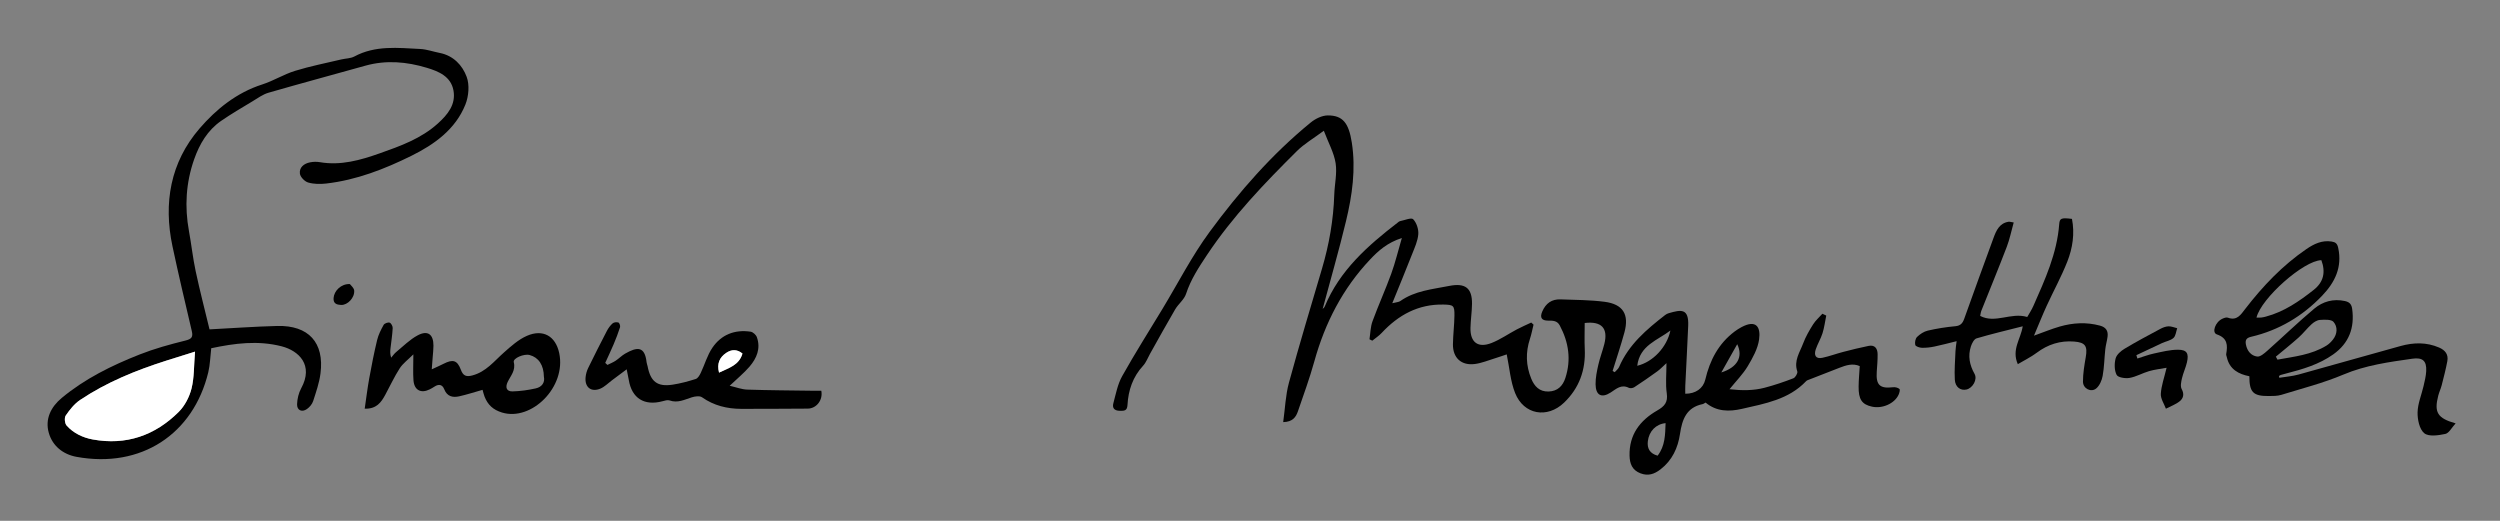 <svg xmlns="http://www.w3.org/2000/svg" xmlns:xlink="http://www.w3.org/1999/xlink" id="Calque_1" x="0px" y="0px" width="767.89px" height="159.96px" viewBox="0 0 767.89 159.96" xml:space="preserve">
<rect x="0" y="0" width="767.89" height="159.96" fill="#808080" stroke="none"/>
<g>
	<path fill-rule="evenodd" clip-rule="evenodd" d="M511.865,111.543c-1.062,0.96-1.882,1.847-2.842,2.543   c-2.309,1.676-4.662,3.295-7.051,4.855c-0.425,0.277-1.226,0.4-1.648,0.188c-2.341-1.175-3.815,0.282-5.591,1.431   c-2.812,1.82-4.594,0.854-4.642-2.511c-0.029-2.004,0.404-4.043,0.85-6.017c0.484-2.147,1.296-4.219,1.837-6.356   c1.232-4.869-0.833-7.083-6.025-6.465c0,2.673-0.104,5.358,0.02,8.034c0.3,6.428-1.711,11.964-6.343,16.419   c-5.18,4.981-12.393,3.72-15.05-2.943c-1.447-3.629-1.721-7.727-2.577-11.87c-0.926,0.311-2.28,0.797-3.654,1.218   c-2.025,0.621-4.03,1.458-6.106,1.734c-4.172,0.556-6.815-1.87-6.761-6.055c0.038-2.945,0.421-5.885,0.461-8.829   c0.043-3.096-0.309-3.306-3.358-3.37c-7.757-0.164-13.86,3.202-19.008,8.727c-0.837,0.899-1.905,1.583-2.867,2.366   c-0.289-0.143-0.577-0.286-0.866-0.429c0.292-1.845,0.299-3.795,0.929-5.517c1.796-4.91,3.966-9.683,5.752-14.596   c1.236-3.4,2.08-6.943,3.265-10.989c-4.441,1.423-7.201,3.895-9.712,6.551c-8.445,8.933-13.895,19.524-17.17,31.339   c-1.439,5.188-3.298,10.262-5.049,15.359c-0.6,1.746-1.597,3.229-4.516,3.298c0.583-4.189,0.722-8.28,1.769-12.124   c3.197-11.737,6.719-23.388,10.163-35.057c2.188-7.41,3.507-14.947,3.755-22.678c0.104-3.237,0.906-6.553,0.417-9.681   c-0.497-3.188-2.19-6.19-3.621-9.959c-3.239,2.41-6.03,4.019-8.241,6.212c-10.019,9.941-19.792,20.132-27.646,31.941   c-2.5,3.759-4.993,7.543-6.433,11.949c-0.576,1.766-2.365,3.097-3.35,4.774c-2.654,4.521-5.171,9.12-7.743,13.688   c-0.683,1.212-1.17,2.605-2.089,3.6c-3.172,3.434-4.557,7.541-4.805,12.069c-0.1,1.83-1.005,1.82-2.414,1.788   c-1.712-0.038-2.303-0.922-1.927-2.321c0.759-2.824,1.31-5.828,2.711-8.332c3.916-6.998,8.22-13.78,12.372-20.646   c4.791-7.922,9.033-16.248,14.499-23.674c9.064-12.317,19.138-23.859,31.059-33.589c1.417-1.156,3.461-2.158,5.218-2.164   c4.613-0.014,6.444,2.322,7.384,8.338c1.276,8.175,0.122,16.21-1.778,24.113c-2.172,9.029-4.755,17.959-7.177,26.999   c0.207-0.236,0.515-0.451,0.636-0.744c4.6-11.124,13.245-18.724,22.466-25.824c0.194-0.149,0.393-0.352,0.615-0.395   c1.405-0.272,3.512-1.185,4.078-0.606c1.045,1.069,1.696,3.057,1.583,4.594c-0.152,2.052-1.093,4.077-1.865,6.047   c-1.925,4.91-3.945,9.782-6.128,15.163c1.266-0.327,1.982-0.328,2.461-0.665c4.511-3.183,9.838-3.616,15.014-4.648   c4.893-0.975,7.087,0.602,7.016,5.535c-0.035,2.452-0.415,4.898-0.472,7.351c-0.102,4.445,2.322,6.281,6.487,4.634   c2.71-1.072,5.158-2.795,7.754-4.169c1.44-0.763,2.944-1.405,4.421-2.103c0.234,0.217,0.471,0.433,0.706,0.649   c-0.361,1.451-0.631,2.933-1.1,4.349c-1.371,4.142-1.249,8.224,0.398,12.238c0.964,2.348,2.511,4.036,5.329,3.946   c2.771-0.089,4.357-1.706,5.156-4.164c1.821-5.61,1.021-10.961-1.717-16.111c-0.816-1.533-2.137-1.494-3.571-1.495   c-2.038-0.002-2.61-0.945-1.82-2.791c1.092-2.549,2.933-3.843,5.65-3.74c4.498,0.17,9.028,0.166,13.48,0.739   c5.677,0.731,7.613,3.867,6.122,9.369c-1.084,3.992-2.417,7.918-3.639,11.873c0.217,0.126,0.433,0.253,0.649,0.38   c0.455-0.525,1.081-0.978,1.342-1.586c2.953-6.905,8.447-11.542,14.164-15.984c0.317-0.246,0.707-0.438,1.093-0.551   c3.752-1.085,6.202-1.583,5.972,3.888c-0.26,6.14-0.601,12.276-0.894,18.415c-0.039,0.813-0.006,1.629-0.006,2.438   c3.159,0.027,5.516-1.632,6.154-4.356c1.389-5.922,4.052-11.047,9.021-14.767c0.652-0.488,1.349-0.932,2.067-1.316   c4.652-2.492,5.955,0.078,5.435,3.771c-0.402,2.859-1.972,5.672-3.496,8.223c-1.451,2.429-3.517,4.491-5.597,7.066   c3.79,0.421,7.321,0.451,10.778-0.457c2.999-0.788,5.954-1.787,8.846-2.907c0.612-0.236,1.384-1.575,1.202-2.104   c-1.125-3.282,0.771-5.874,1.798-8.613c0.764-2.04,1.882-3.975,3.047-5.827c0.764-1.213,1.894-2.194,2.859-3.279   c0.395,0.188,0.789,0.375,1.185,0.563c-0.367,1.808-0.594,3.659-1.142,5.41c-0.533,1.706-1.512,3.269-2.081,4.966   c-0.589,1.754-0.074,3.051,2.078,2.585c2.142-0.463,4.213-1.243,6.338-1.795c2.592-0.674,5.195-1.324,7.821-1.852   c1.927-0.387,2.739,0.82,2.765,2.526c0.028,1.798-0.14,3.6-0.263,5.396c-0.281,4.111,0.951,5.263,5.001,4.78   c0.65-0.078,1.511,0.124,1.972,0.535c0.248,0.222-0.019,1.222-0.271,1.77c-1.25,2.713-4.983,4.356-8.158,3.661   c-3.108-0.682-4.172-2.225-4.118-6.223c0.026-2.037,0.22-4.072,0.346-6.236c-2.178-0.962-4.246-0.248-6.303,0.546   c-3.034,1.172-6.064,2.356-9.093,3.544c-0.375,0.146-0.816,0.263-1.076,0.537c-5.359,5.649-12.631,6.883-19.712,8.505   c-3.959,0.907-7.832,0.865-11.168-1.936c-0.33,0.179-0.6,0.412-0.905,0.475c-4.987,1.028-6.294,4.721-6.948,9.141   c-0.638,4.31-2.387,8.136-6.001,10.914c-1.886,1.45-3.781,2.109-6.134,1.208c-2.541-0.974-3.299-2.914-3.362-5.396   c-0.165-6.479,3.207-10.871,8.502-13.909c2.23-1.279,3.332-2.504,2.926-5.289C511.54,117.929,511.865,114.95,511.865,111.543z    M513.077,101.523c-3.932,2.999-9.436,4.531-10.184,10.827C507.664,111.215,511.981,106.68,513.077,101.523z M511.595,129.969   c-2.982,0.29-5.091,2.494-5.451,5.556c-0.262,2.214,0.599,3.777,3.004,4.438C511.483,136.943,511.464,133.488,511.595,129.969z    M533.598,105.72c-1.785,3.172-3.335,5.927-4.886,8.683C533.639,112.85,535.472,109.608,533.598,105.72z"></path>
	<path fill-rule="evenodd" clip-rule="evenodd" d="M64.879,106.964c-0.299,2.549-0.338,5.04-0.91,7.402   c-4.597,18.991-20.644,29.588-40.465,25.957c-4.117-0.754-7.361-3.315-8.515-7.358c-1.211-4.241,0.638-7.957,3.945-10.71   c7.127-5.933,15.374-9.983,23.919-13.359c4.542-1.795,9.302-3.104,14.051-4.28c1.913-0.473,2.451-1.033,2.014-2.903   c-2.029-8.673-4.089-17.341-5.939-26.053c-2.827-13.31-0.641-25.794,8.298-36.171c5.129-5.955,11.399-11.025,19.271-13.549   c3.45-1.106,6.615-3.108,10.073-4.176c4.649-1.437,9.454-2.372,14.196-3.503c1.342-0.32,2.857-0.282,4.024-0.909   c6.459-3.472,13.379-2.648,20.229-2.307c2.012,0.1,3.989,0.825,5.991,1.215c4.214,0.822,6.974,3.801,8.285,7.352   c0.916,2.481,0.617,5.966-0.396,8.501c-3.048,7.63-9.55,12.259-16.526,15.714c-8.265,4.094-16.93,7.478-26.242,8.547   c-1.829,0.21-3.813,0.19-5.549-0.321c-1.057-0.311-2.389-1.688-2.518-2.722c-0.24-1.916,1.258-3.108,3.133-3.467   c0.953-0.183,1.991-0.223,2.943-0.058c6.47,1.126,12.521-0.613,18.486-2.721c6.332-2.238,12.676-4.513,17.793-9.134   c3.019-2.725,5.611-5.846,4.812-10.183c-0.792-4.292-4.535-5.846-8.18-6.943c-6.2-1.866-12.508-2.434-18.883-0.646   c-9.91,2.78-19.854,5.442-29.74,8.302c-1.756,0.508-3.338,1.68-4.939,2.647c-3.224,1.947-6.487,3.846-9.585,5.98   c-4.203,2.895-6.681,7.155-8.327,11.845c-2.517,7.174-2.962,14.544-1.585,22.039c0.753,4.102,1.19,8.266,2.063,12.339   c1.288,6.014,2.837,11.971,4.249,17.839c6.905-0.358,13.845-0.864,20.792-1.045c9.629-0.25,14.514,5.104,13.296,14.579   c-0.371,2.886-1.354,5.713-2.258,8.501c-0.302,0.932-1.089,1.862-1.905,2.438c-1.549,1.091-3.096,0.385-3.03-1.484   c0.058-1.655,0.478-3.453,1.268-4.898c3.894-7.129-0.741-11.527-5.991-12.883C79.253,104.502,72.069,105.433,64.879,106.964z    M59.906,108.001c-3.446,1.082-6.144,1.919-8.836,2.775c-9.306,2.961-18.315,6.615-26.462,12.07   c-1.769,1.185-3.203,3.014-4.426,4.797c-0.464,0.676-0.295,2.414,0.274,3.059c2.092,2.367,4.999,3.724,8.001,4.276   c10.261,1.891,19.155-1.198,26.447-8.47c1.869-1.863,3.276-4.597,3.924-7.175C59.671,115.984,59.543,112.392,59.906,108.001z"></path>
	<path fill-rule="evenodd" clip-rule="evenodd" d="M700.111,116.036c1.966-0.32,3.979-0.466,5.889-0.991   c10.479-2.882,20.922-5.895,31.4-8.778c3.943-1.085,7.9-1.197,11.783,0.482c1.898,0.821,2.913,2.142,2.53,4.184   c-0.463,2.479-1.101,4.926-1.727,7.371c-0.282,1.103-0.788,2.148-1.069,3.252c-1.3,5.089-0.273,6.908,5.34,8.485   c-1.198,1.297-2.023,3.002-3.159,3.243c-2.122,0.452-5.116,0.896-6.468-0.215c-1.486-1.221-2.103-4.209-2.058-6.405   c0.057-2.708,1.217-5.388,1.839-8.094c0.346-1.507,0.733-3.034,0.812-4.566c0.162-3.156-1.067-4.285-4.288-3.823   c-7.171,1.03-14.302,1.982-21.133,4.866c-6.142,2.594-12.68,4.26-19.076,6.23c-1.221,0.376-2.591,0.356-3.894,0.366   c-4.767,0.034-5.933-1.154-5.929-6.077c-3.343-0.654-6.11-2.142-6.925-5.868c-0.069-0.318-0.237-0.656-0.186-0.955   c0.464-2.694,0.443-4.893-2.884-6.037c-1.619-0.557-0.479-3.825,1.728-4.813c0.505-0.225,1.188-0.49,1.638-0.324   c2.831,1.043,3.97-0.879,5.39-2.718c5.39-6.979,11.422-13.326,18.747-18.334c2.336-1.597,4.79-2.799,7.775-2.325   c1.198,0.19,1.721,0.627,2.007,1.947c1.287,5.931-1.007,10.593-4.935,14.688c-6.038,6.298-13.264,10.612-21.794,12.614   c-1.392,0.326-1.904,0.909-1.617,2.394c0.392,2.026,1.621,3.427,3.451,3.684c0.941,0.132,2.206-0.975,3.104-1.771   c4.829-4.284,9.475-8.785,14.42-12.928c2.628-2.201,5.84-3.136,9.447-2.35c1.544,0.337,2.042,1.138,2.218,2.447   c0.774,5.777-0.966,10.501-5.819,13.94c-4.365,3.092-9.382,4.559-14.466,5.868c-0.552,0.143-1.108,0.273-1.652,0.441   c-0.201,0.063-0.372,0.221-0.557,0.336C700.033,115.682,700.072,115.859,700.111,116.036z M713.021,79.916   c-5.426,0.109-18.506,11.708-19.924,17.63c0.511,0,0.996,0.039,1.471-0.011c0.482-0.051,0.96-0.17,1.431-0.295   c5.586-1.486,10.215-4.693,14.669-8.2C713.692,86.661,714.393,83.631,713.021,79.916z M699.042,109.549   c0.165,0.306,0.329,0.612,0.494,0.919c5.164-0.952,10.452-1.469,15.092-4.341c0.747-0.463,1.412-1.133,1.959-1.83   c1.373-1.746,1.48-3.918,0.169-5.426c-0.711-0.817-2.747-0.693-4.162-0.607c-0.886,0.053-1.864,0.675-2.562,1.306   c-1.412,1.278-2.579,2.829-3.998,4.1C703.768,105.7,701.38,107.596,699.042,109.549z"></path>
	<path fill-rule="evenodd" clip-rule="evenodd" d="M636.417,67.231c0.884,4.51,0.208,8.966-1.441,13.15   c-1.824,4.627-4.244,9.016-6.322,13.546c-1.321,2.883-2.49,5.835-3.905,9.174c2.962-1.061,5.401-2.079,7.926-2.805   c4.068-1.17,8.194-1.402,12.355-0.277c1.849,0.5,2.556,1.633,2.319,3.419c-0.171,1.293-0.554,2.56-0.695,3.854   c-0.297,2.719-0.324,5.479-0.81,8.16c-0.25,1.384-0.941,2.994-1.973,3.858c-1.581,1.324-4.076,0.043-4.075-2.087   c0.001-2.509,0.424-5.034,0.856-7.52c0.594-3.406-0.124-4.523-3.581-4.795c-4.252-0.334-8.039,0.861-11.474,3.442   c-1.753,1.316-3.766,2.287-5.815,3.505c-1.981-4.518,0.903-7.679,1.508-11.634c-4.962,1.267-9.608,2.356-14.176,3.711   c-0.769,0.229-1.434,1.525-1.737,2.461c-0.959,2.949-0.419,5.707,1.116,8.442c0.974,1.734-0.583,4.376-2.467,4.805   c-1.821,0.414-3.459-0.723-3.591-3.021c-0.168-2.916,0.094-5.858,0.208-8.789c0.035-0.881,0.196-1.757,0.348-3.039   c-2.463,0.605-4.618,1.198-6.802,1.648c-1.269,0.263-2.588,0.421-3.878,0.384c-0.716-0.021-1.897-0.411-2.02-0.863   c-0.199-0.745,0.021-1.951,0.55-2.466c0.896-0.873,2.097-1.67,3.297-1.947c2.78-0.643,5.624-1.092,8.467-1.35   c1.607-0.146,2.241-0.951,2.717-2.277c2.981-8.303,5.962-16.606,9.017-24.883c0.825-2.235,1.804-4.48,4.603-4.926   c0.297-0.047,0.62,0.078,1.584,0.218c-0.731,2.615-1.232,5.143-2.14,7.515c-2.509,6.558-5.193,13.049-7.788,19.575   c-0.205,0.515-0.254,1.092-0.369,1.617c4.661,2.44,9.438-1.185,14.457,0.327c0.501-0.894,1.311-2.1,1.889-3.408   c3.567-8.073,7.255-16.108,7.927-25.107C632.639,66.997,633.17,66.838,636.417,67.231z"></path>
	<path fill-rule="evenodd" clip-rule="evenodd" d="M132.613,113.441c1.602-0.748,2.624-1.187,3.611-1.693   c2.894-1.484,4.229-1.118,5.332,1.824c0.689,1.841,1.607,2.244,3.507,1.749c4.21-1.099,6.702-4.37,9.719-7.047   c2.178-1.932,4.463-3.989,7.077-5.129c4.93-2.15,8.797,0.074,9.909,5.317c2.215,10.452-8.543,20.999-17.567,18.25   c-2.75-0.837-4.366-2.366-5.352-4.853c-0.263-0.663-0.414-1.371-0.633-2.117c-2.5,0.705-4.815,1.467-7.184,1.993   c-1.99,0.441-3.714,0.051-4.586-2.183c-0.565-1.446-1.66-1.673-2.971-0.817c-0.479,0.313-0.977,0.604-1.49,0.86   c-2.692,1.34-4.76,0.25-4.985-2.799c-0.174-2.359-0.034-4.741-0.034-7.955c-1.653,1.656-3.22,2.789-4.197,4.302   c-1.678,2.6-2.968,5.448-4.457,8.172c-1.235,2.261-2.647,4.316-6.289,4.219c0.481-3.275,0.845-6.324,1.394-9.339   c0.715-3.934,1.482-7.864,2.42-11.75c0.393-1.626,1.183-3.189,2.006-4.661c0.258-0.461,1.314-0.846,1.825-0.687   c0.462,0.144,0.978,1.092,0.95,1.659c-0.1,2.032-0.421,4.053-0.656,6.078c-0.108,0.932-0.209,1.864,0.19,3.031   c0.498-0.574,0.927-1.231,1.505-1.707c2.173-1.783,4.205-3.864,6.647-5.162c3.098-1.646,4.852-0.3,4.836,3.197   c-0.005,1.146-0.144,2.289-0.229,3.434C132.835,110.666,132.75,111.702,132.613,113.441z M167.062,115.732   c-0.052-3.634-1.629-5.928-4.37-6.683c-1.718-0.473-5.187,0.977-4.882,2.189c0.647,2.572-0.965,4.168-1.887,6.103   c-0.766,1.608-0.381,2.93,1.527,2.88c2.385-0.063,4.794-0.404,7.124-0.929C166.469,118.865,167.426,117.464,167.062,115.732z"></path>
	<path fill-rule="evenodd" clip-rule="evenodd" d="M186.576,112.088c0.839-0.421,1.727-0.769,2.506-1.28   c1.024-0.673,1.895-1.597,2.954-2.2c3.62-2.061,6.011-2.377,6.568,2.671c0.044,0.402,0.225,0.788,0.302,1.189   c0.911,4.76,2.992,6.396,7.664,5.689c2.416-0.366,4.806-1.012,7.137-1.753c0.647-0.206,1.187-1.138,1.527-1.854   c1.221-2.564,1.996-5.41,3.566-7.725c2.749-4.054,6.888-5.664,11.757-4.946c0.725,0.106,1.66,0.967,1.918,1.686   c1.242,3.467-0.053,6.49-2.273,9.068c-1.694,1.967-3.74,3.63-6.078,5.854c1.986,0.455,3.667,1.125,5.369,1.181   c6.71,0.221,13.427,0.251,20.142,0.348c0.891,0.013,1.783,0.001,2.634,0.001c0.56,2.903-1.525,5.484-4.189,5.491   c-6.801,0.017-13.603,0.104-20.404,0.076c-4.336-0.019-8.396-0.988-12.046-3.557c-0.706-0.498-2.153-0.296-3.124,0.01   c-2.24,0.704-4.34,1.844-6.834,0.962c-0.619-0.22-1.465,0.05-2.168,0.24c-5.599,1.511-9.448-0.906-10.37-6.535   c-0.143-0.866-0.338-1.725-0.644-3.266c-1.776,1.327-3.162,2.368-4.553,3.4c-1.172,0.87-2.241,2.001-3.551,2.541   c-2.837,1.168-4.833-0.455-4.519-3.529c0.099-0.958,0.374-1.949,0.796-2.815c1.863-3.823,3.782-7.621,5.746-11.395   c0.447-0.858,1.055-1.695,1.777-2.326c0.393-0.342,1.251-0.425,1.769-0.246c0.31,0.107,0.628,1.025,0.498,1.438   c-0.563,1.779-1.245,3.525-1.97,5.247c-0.811,1.924-1.714,3.808-2.578,5.709C186.128,111.671,186.352,111.879,186.576,112.088z    M220.852,114.459c3-1.441,6.172-2.268,7.204-5.868c-1.694-1.396-3.389-1.297-5.015-0.189   C221.042,109.763,220.135,111.643,220.852,114.459z"></path>
	<path fill-rule="evenodd" clip-rule="evenodd" d="M656.513,110.121c1.687-0.521,3.347-1.166,5.065-1.535   c2.448-0.524,4.941-1.172,7.414-1.168c2.735,0.004,3.378,1.134,2.743,3.878c-0.385,1.663-1.146,3.239-1.532,4.902   c-0.249,1.077-0.546,2.47-0.082,3.316c0.858,1.565,0.49,2.83-0.576,3.701c-1.233,1.008-2.833,1.565-4.274,2.318   c-0.56-1.523-1.648-3.077-1.563-4.563c0.144-2.476,1.04-4.906,1.775-8.013c-1.922,0.358-3.704,0.55-5.398,1.043   c-2.03,0.592-3.938,1.718-5.992,2.078c-1.289,0.227-3.539-0.125-3.957-0.938c-0.721-1.399-0.725-3.46-0.307-5.054   c0.305-1.164,1.609-2.289,2.744-2.971c3.571-2.148,7.259-4.104,10.935-6.074c0.779-0.418,1.687-0.779,2.548-0.811   c0.887-0.032,1.789,0.37,2.686,0.582c-0.358,1.022-0.438,2.357-1.145,2.989c-0.913,0.817-2.346,1.037-3.524,1.58   c-2.635,1.214-5.251,2.47-7.875,3.708C656.303,109.435,656.408,109.777,656.513,110.121z"></path>
	<path fill-rule="evenodd" clip-rule="evenodd" d="M107.46,87.245c0.291,0.41,1.264,1.168,1.332,2   c0.181,2.202-2.042,4.51-4.016,4.422c-1.288-0.058-2.443-0.367-2.317-2.121C102.616,89.358,104.728,87.15,107.46,87.245z"></path>
	<path fill-rule="evenodd" clip-rule="evenodd" fill="#FFFFFF" d="M59.906,108.001c-0.363,4.391-0.235,7.983-1.077,11.333   c-0.648,2.578-2.055,5.312-3.924,7.175c-7.292,7.271-16.187,10.36-26.447,8.47c-3.002-0.553-5.91-1.909-8.001-4.276   c-0.569-0.645-0.738-2.383-0.274-3.059c1.223-1.783,2.657-3.612,4.426-4.797c8.146-5.455,17.156-9.109,26.462-12.07   C53.762,109.92,56.46,109.083,59.906,108.001z"></path>
	<path fill-rule="evenodd" clip-rule="evenodd" fill="#FFFFFF" d="M220.852,114.459c-0.717-2.816,0.19-4.696,2.188-6.058   c1.626-1.107,3.321-1.206,5.015,0.189C227.024,112.191,223.851,113.018,220.852,114.459z"></path>
</g>
</svg>
